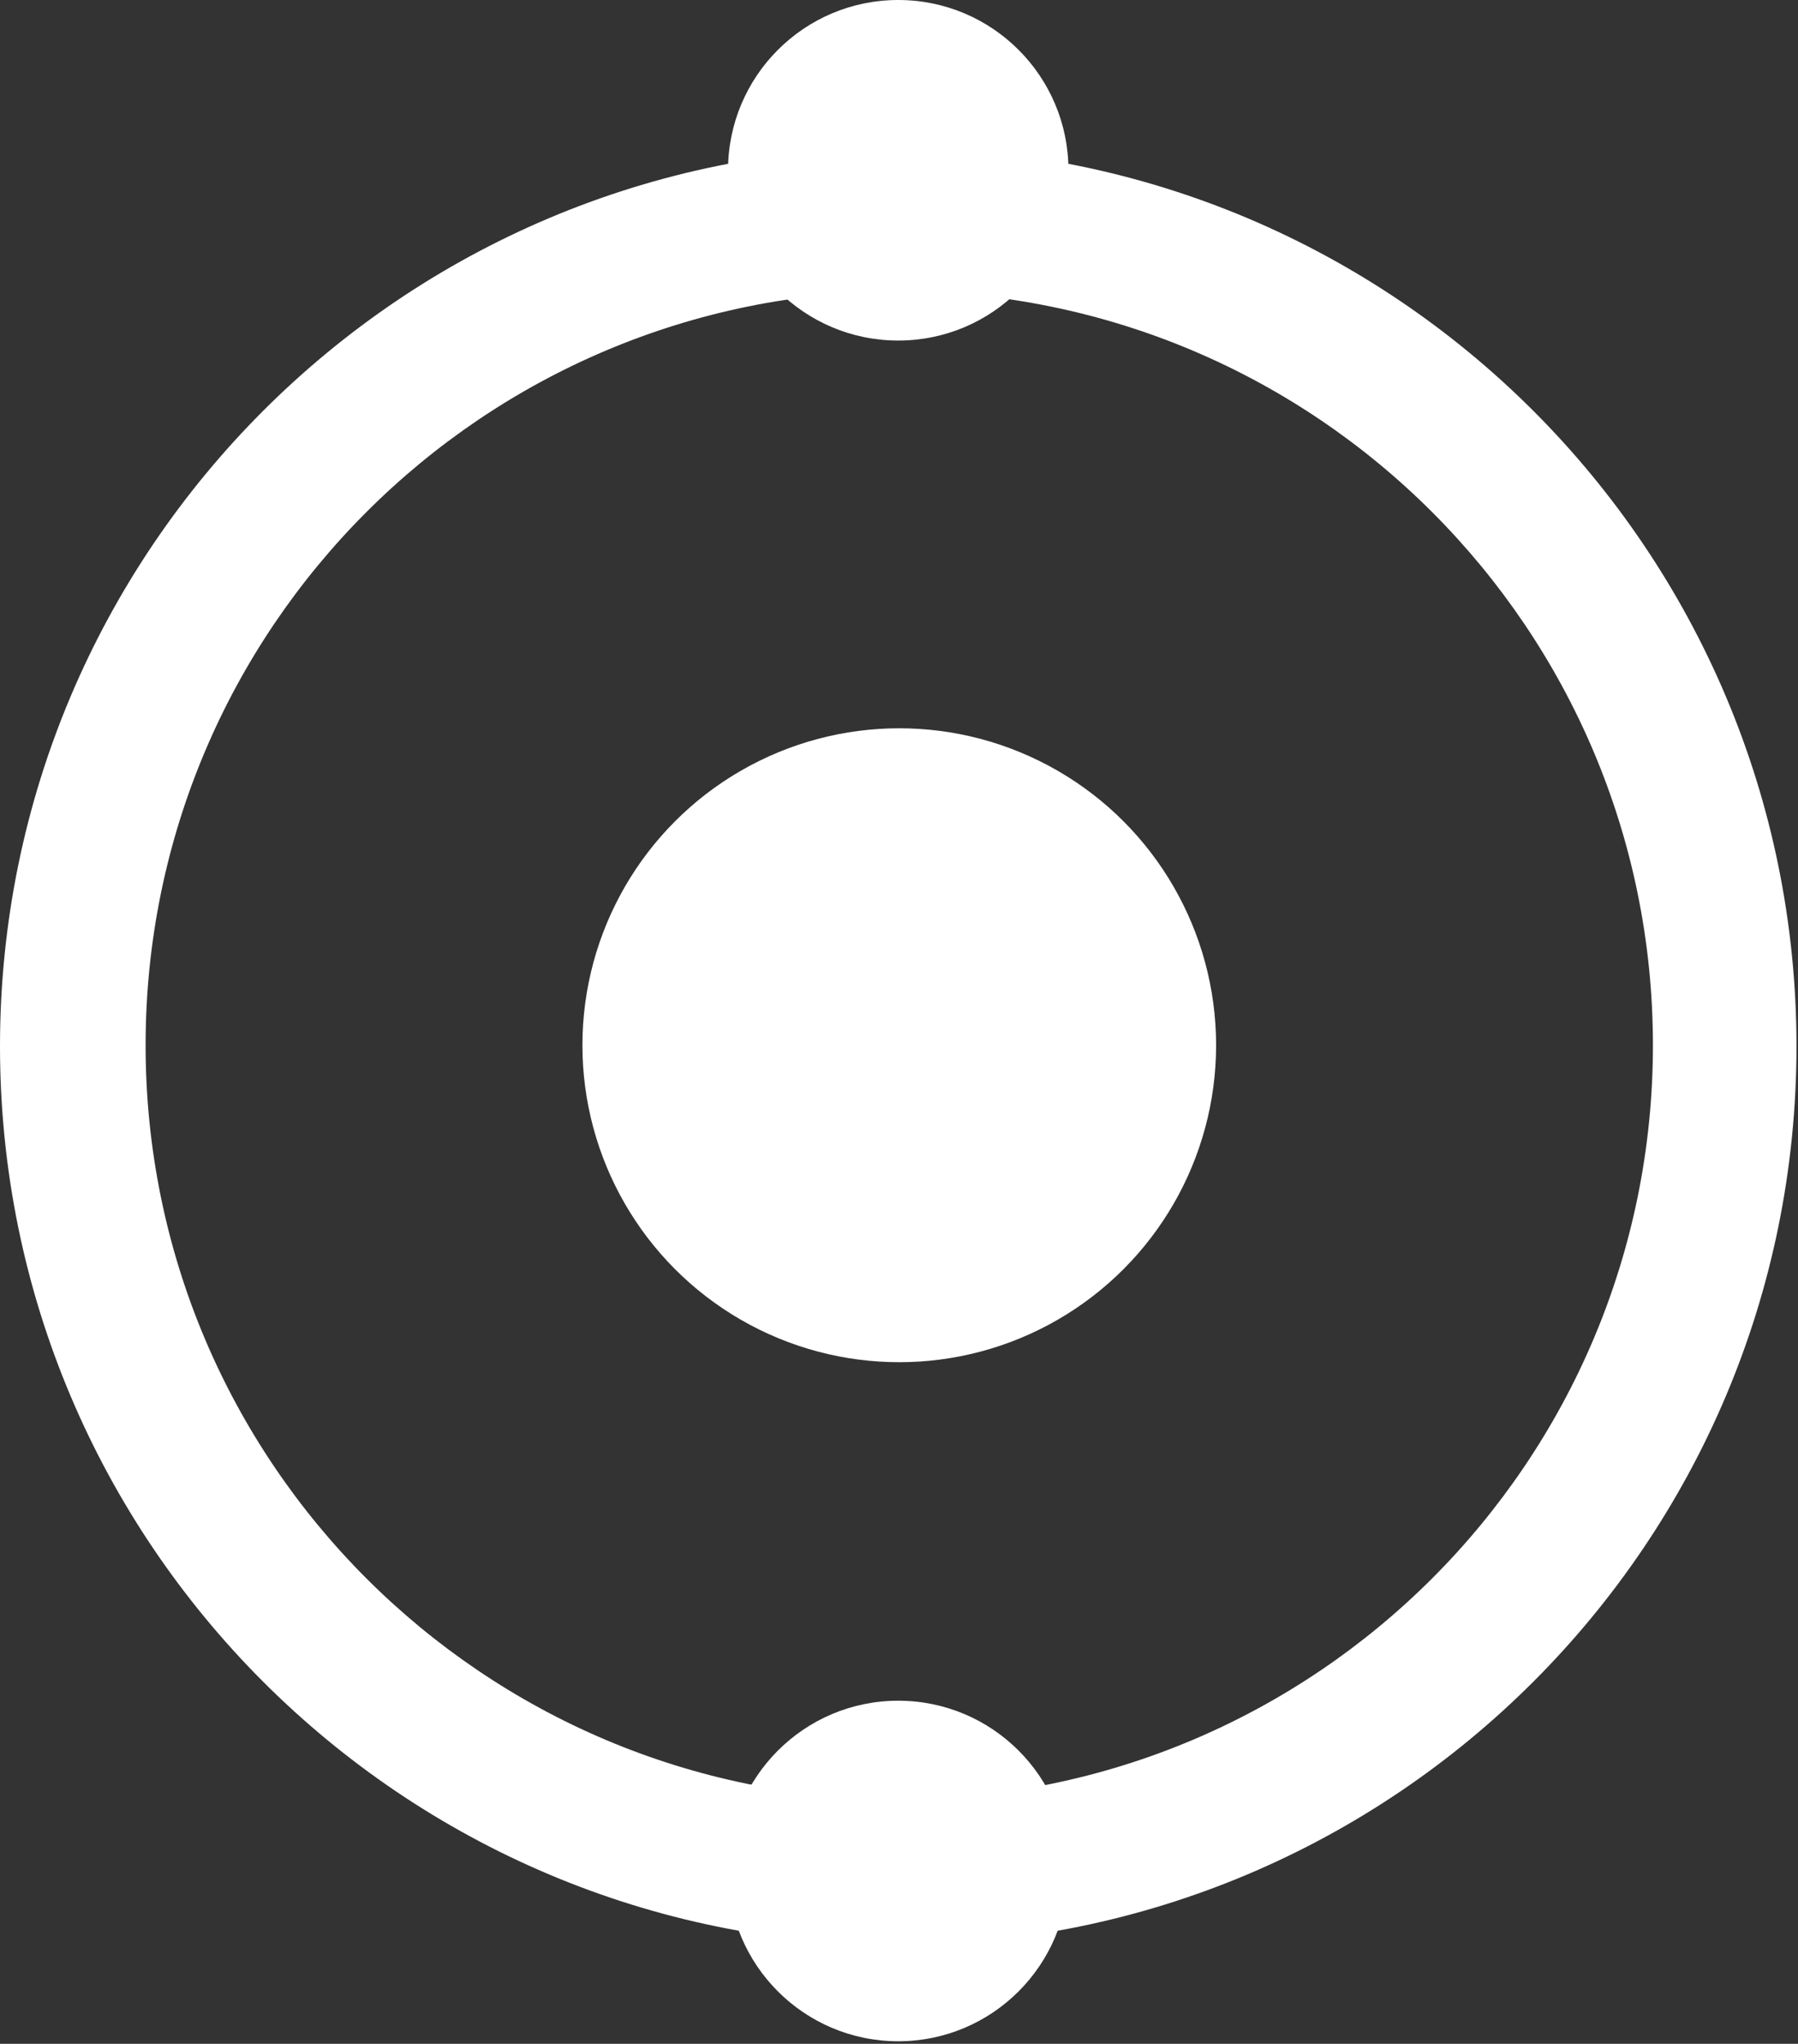 <svg width="609" height="692" viewBox="0 0 609 692" fill="none" xmlns="http://www.w3.org/2000/svg">
<rect x="0" y="0" width="609" height="692" fill="#333333" stroke="none"/>
<circle cx="304.589" cy="353.904" r="107.318" fill="white"/>
<circle cx="304.242" cy="57.653" r="57.653" fill="white"/>
<circle cx="304.242" cy="633.489" r="57.653" fill="white"/>
<path fill-rule="evenodd" clip-rule="evenodd" d="M304.242 658.497C472.271 658.497 608.485 522.283 608.485 354.254C608.485 186.226 472.271 50.012 304.242 50.012C136.214 50.012 0 186.226 0 354.254C0 522.283 136.214 658.497 304.242 658.497ZM304.59 609.178C445.573 609.178 559.862 494.888 559.862 353.906C559.862 212.923 445.573 98.634 304.59 98.634C163.607 98.634 49.318 212.923 49.318 353.906C49.318 494.888 163.607 609.178 304.59 609.178Z" fill="white"/>
</svg>
